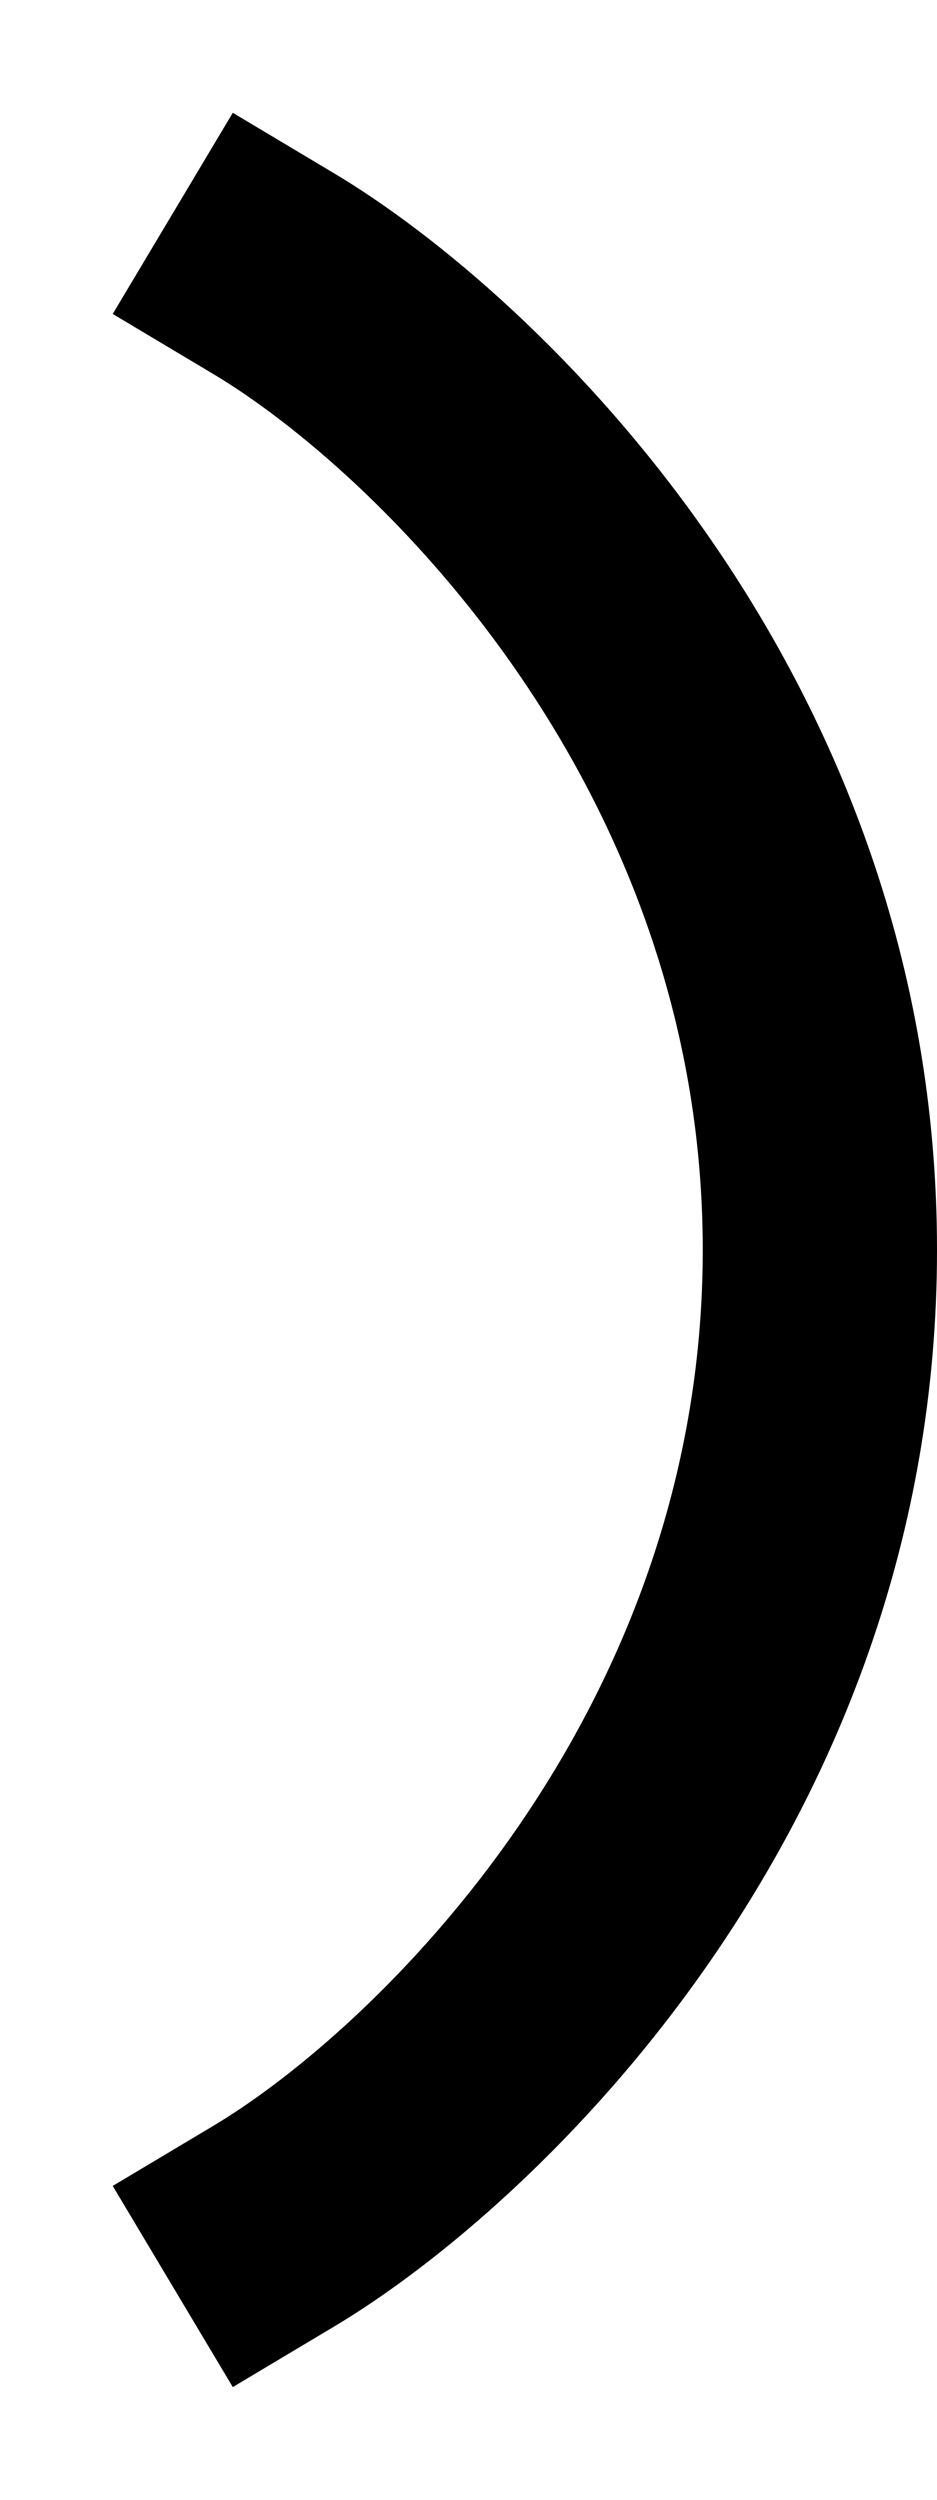 <svg xmlns="http://www.w3.org/2000/svg" viewBox="0 0 192 512"><!--! Font Awesome Pro 6.5.1 by @fontawesome - https://fontawesome.com License - https://fontawesome.com/license (Commercial License) Copyright 2023 Fonticons, Inc. --><path d="M23.1 64.3L43.7 76.6C76.7 96.3 144 160.7 144 256s-67.3 159.7-100.3 179.4L23.1 447.7l24.6 41.2 20.6-12.3C110 451.8 192 374.1 192 256S110 60.2 68.3 35.4L47.7 23.1 23.1 64.3z"/></svg>